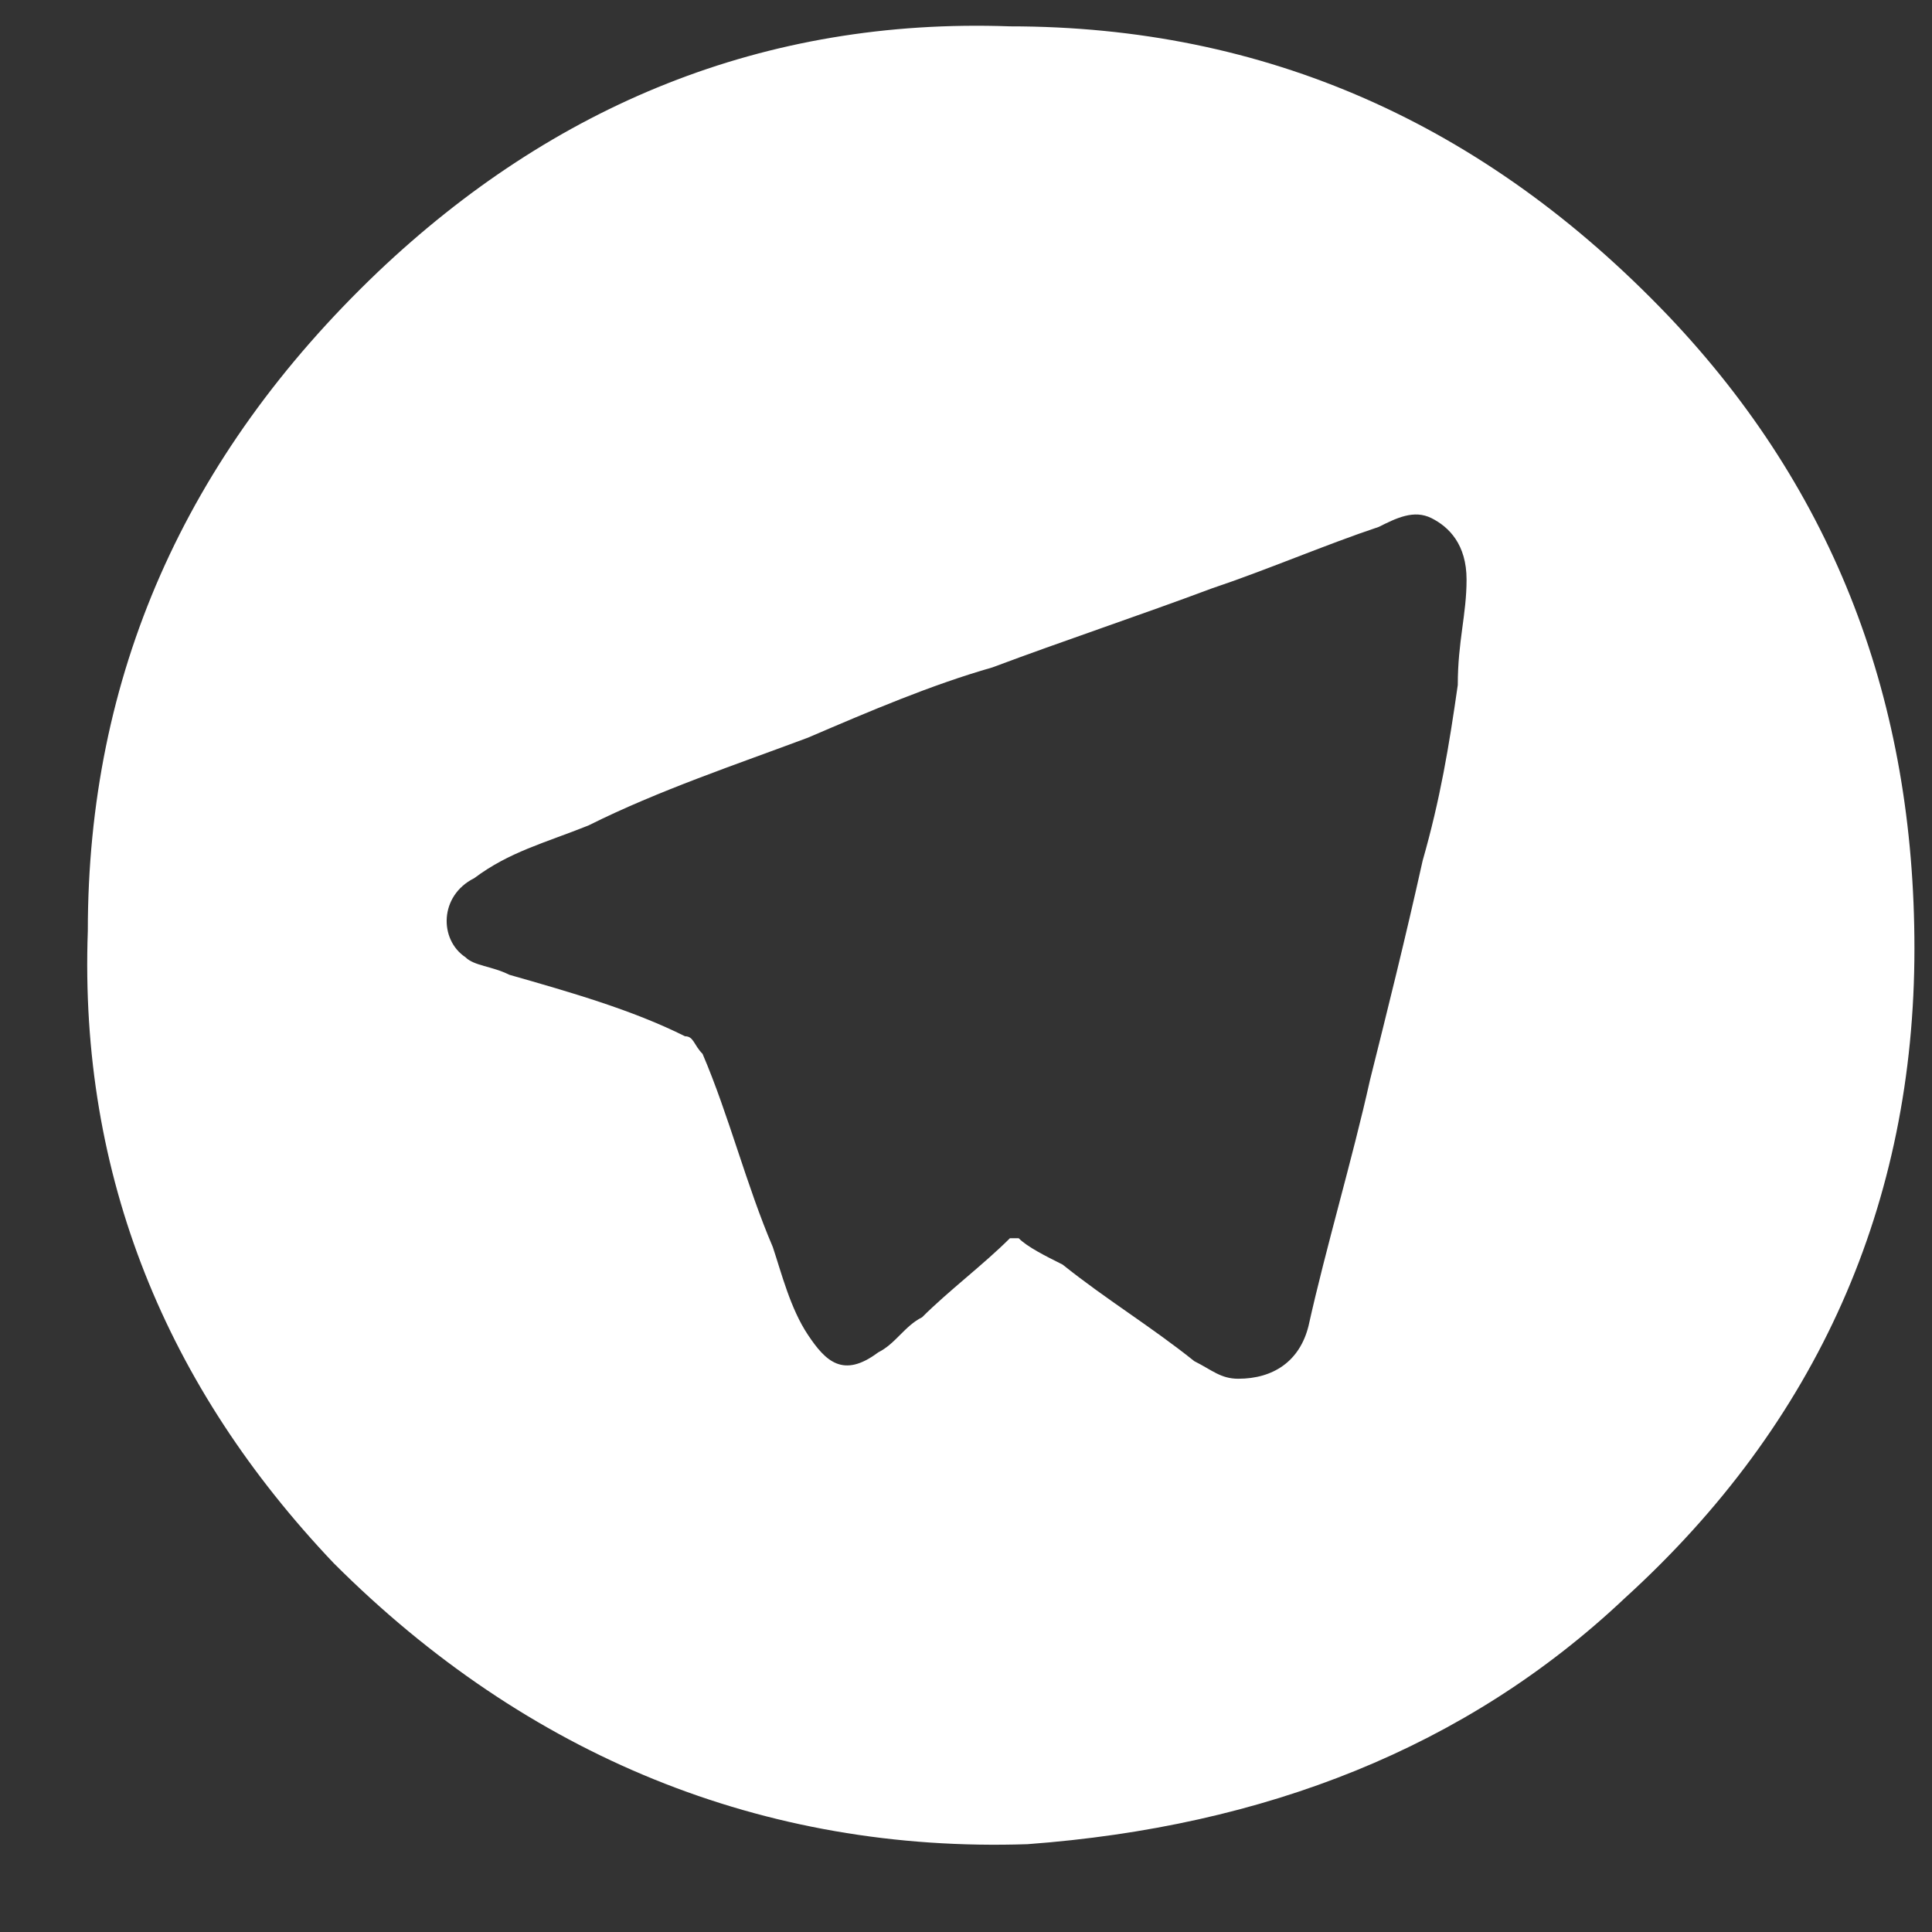 <?xml version="1.0" encoding="UTF-8"?> <svg xmlns="http://www.w3.org/2000/svg" width="22" height="22" viewBox="0 0 22 22" fill="none"><rect x="0" y="0" width="22" height="22" fill="#333333" stroke="none"/> <path d="M16.7 6.6C16.7 6.2 16.5 6 16.3 5.9C16.1 5.8 15.9 5.9 15.7 6C15.1 6.2 14.4 6.5 13.8 6.7C13 7 12.1 7.3 11.3 7.6C10.6 7.8 9.9 8.1 9.2 8.4C8.4 8.7 7.5 9 6.7 9.4C6.2 9.6 5.8 9.7 5.4 10C5 10.2 5 10.7 5.3 10.9C5.4 11 5.6 11 5.8 11.1C6.5 11.3 7.2 11.5 7.8 11.8C7.9 11.8 7.9 11.9 8 12C8.3 12.7 8.5 13.5 8.8 14.2C8.9 14.5 9 14.9 9.2 15.2C9.4 15.5 9.6 15.7 10 15.4C10.2 15.3 10.3 15.1 10.5 15C10.8 14.7 11.2 14.4 11.5 14.1H11.6C11.7 14.2 11.9 14.3 12.1 14.4C12.6 14.8 13.1 15.1 13.6 15.5C13.8 15.6 13.9 15.7 14.1 15.7C14.5 15.7 14.8 15.5 14.9 15.1C15.1 14.2 15.4 13.2 15.6 12.3C15.8 11.5 16 10.7 16.2 9.8C16.4 9.1 16.5 8.5 16.6 7.8C16.6 7.3 16.7 7 16.7 6.6ZM11.7 21C8.7 21.1 6 20 3.8 17.8C1.9 15.8 0.9 13.4 1 10.6C1 7.7 2.1 5.2 4.3 3.1C6.3 1.2 8.7 0.2 11.5 0.3C14.4 0.3 16.9 1.4 19 3.6C20.9 5.6 21.8 8 21.8 10.8C21.8 13.7 20.7 16.2 18.5 18.2C16.7 19.9 14.4 20.8 11.7 21Z" fill="white"></path> </svg> 